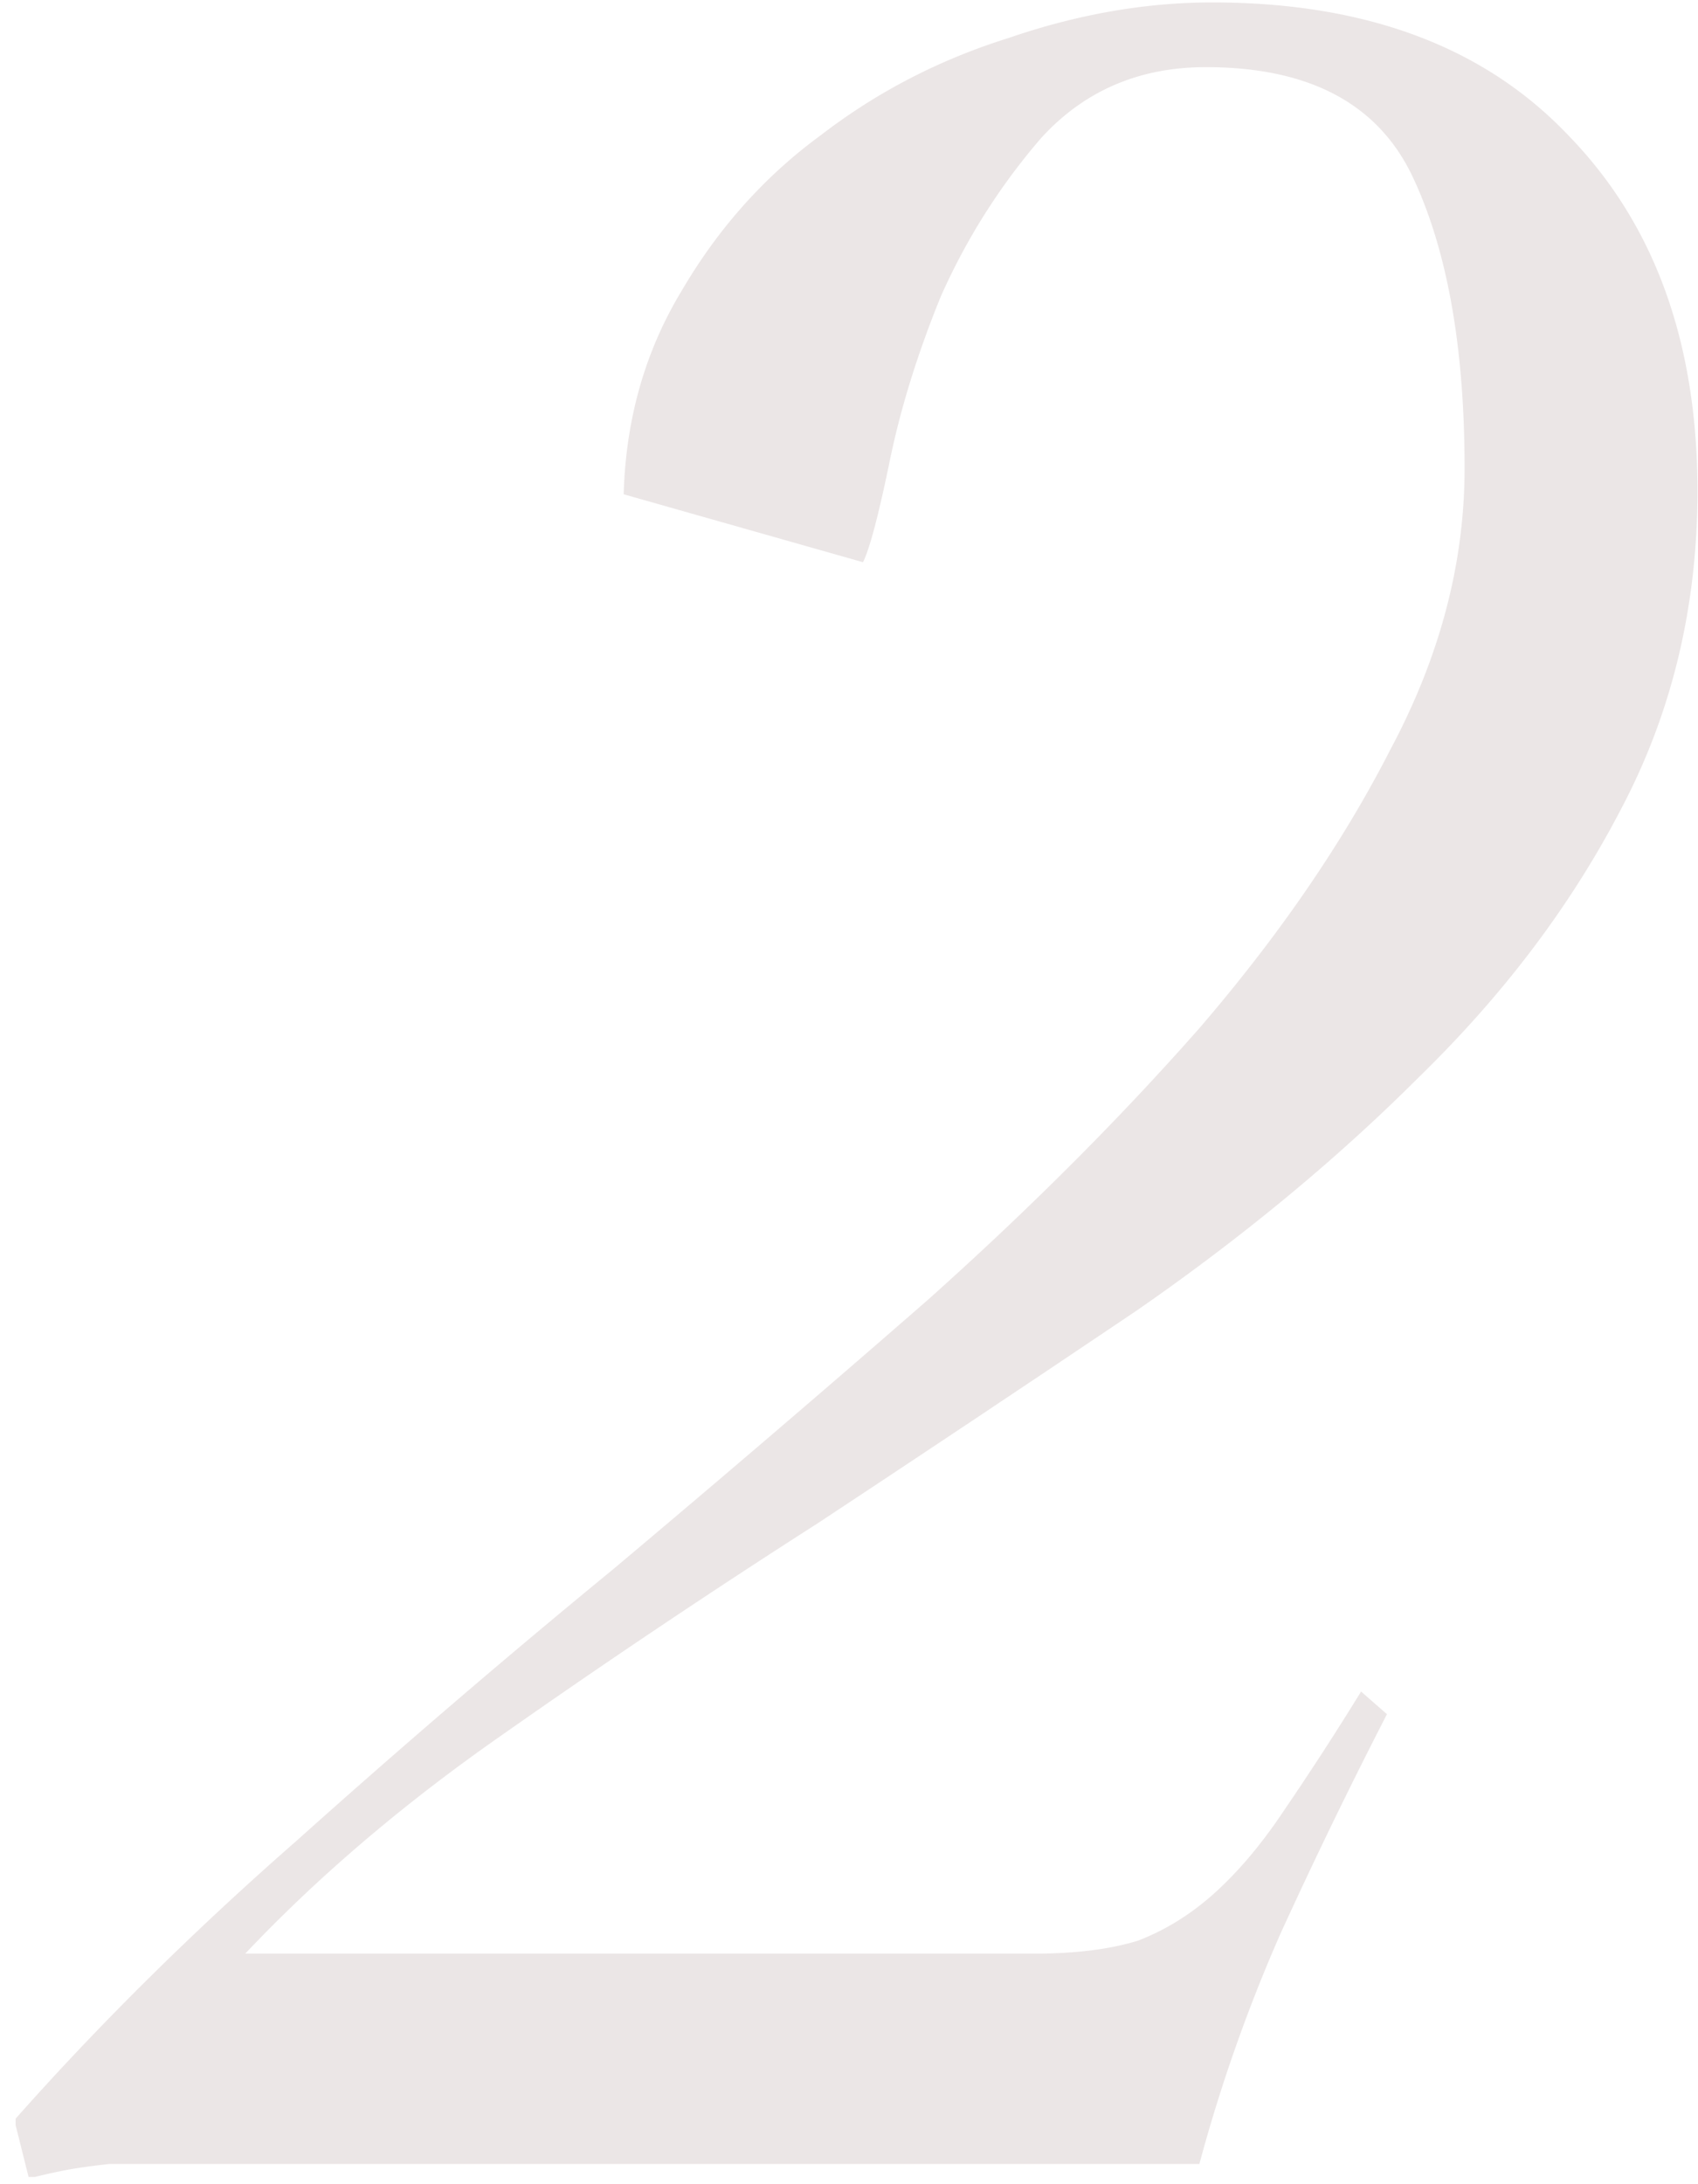 <svg width="84" height="108" fill="none" xmlns="http://www.w3.org/2000/svg"><path opacity=".1" d="M51.173 96.6c2.027 0 3.733-.214 5.12-.64 1.387-.534 2.667-1.334 3.84-2.4 1.173-1.067 2.293-2.4 3.36-4a148.541 148.541 0 003.84-5.92l1.28 1.12a257.915 257.915 0 00-5.28 10.88 79.455 79.455 0 00-4 11.36H5.413c-.96.106-1.707.213-2.24.32a30 30 0 00-1.44.32h-.32l-.64-2.56v-.32c4.16-4.694 8.8-9.28 13.92-13.76a472.619 472.619 0 0115.68-13.44c5.333-4.48 10.507-8.907 15.52-13.28 5.014-4.48 9.493-8.96 13.44-13.44 3.947-4.587 7.094-9.174 9.44-13.76 2.454-4.587 3.68-9.227 3.68-13.92 0-5.974-.853-10.774-2.56-14.4-1.707-3.627-5.12-5.44-10.24-5.44-3.306 0-6.026 1.173-8.16 3.52a31.489 31.489 0 00-4.96 7.84c-1.173 2.88-2.026 5.653-2.56 8.32-.533 2.56-.96 4.16-1.28 4.8l-11.84-3.36c.107-3.734 1.067-7.094 2.88-10.08 1.814-3.094 4.107-5.654 6.88-7.68 2.773-2.134 5.867-3.734 9.28-4.8C53.306.706 56.666.12 59.973.12c7.573 0 13.44 2.186 17.6 6.56 4.267 4.373 6.4 10.24 6.4 17.6 0 5.76-1.28 11.04-3.84 15.84-2.453 4.693-5.76 9.066-9.92 13.12-4.053 4.053-8.693 7.893-13.92 11.52-5.227 3.52-10.507 7.04-15.84 10.56a436.222 436.222 0 00-15.52 10.4c-4.907 3.413-9.173 7.04-12.8 10.88h39.04z" fill="#3A0203"/></svg>